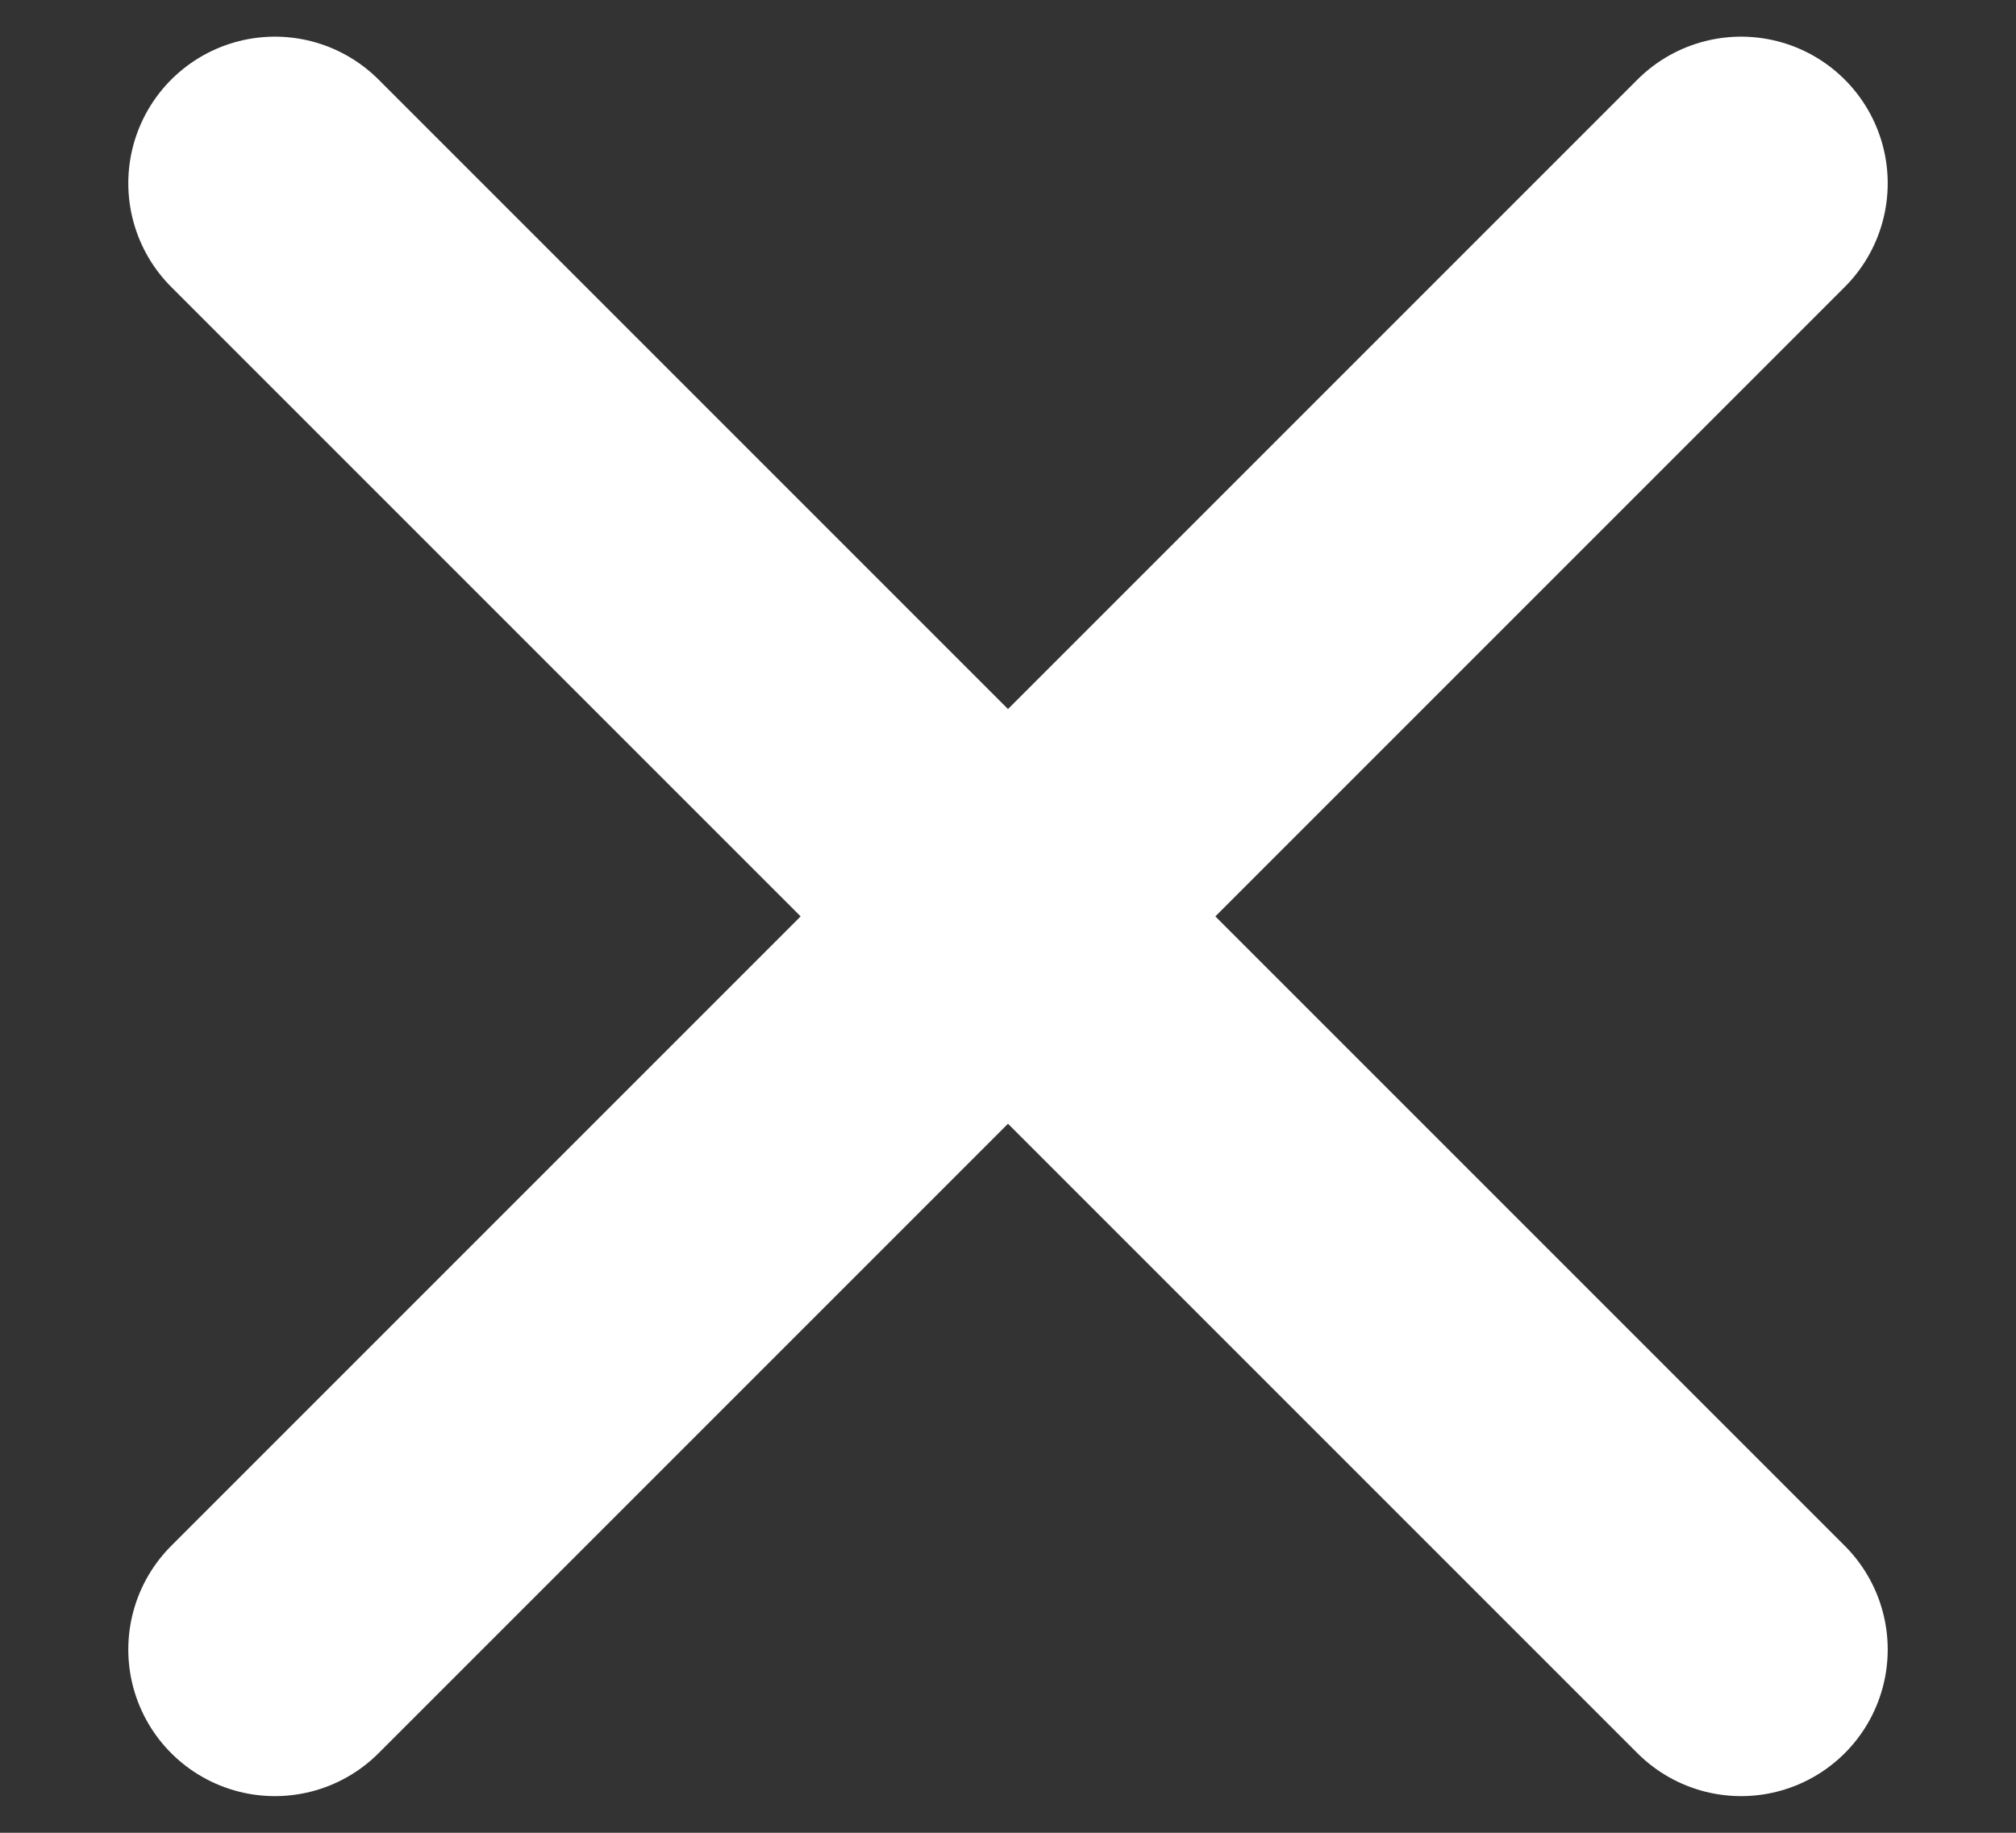 <svg width="11" height="10" viewBox="0 0 11 10" fill="none" xmlns="http://www.w3.org/2000/svg">
<rect x="0" y="0" width="11" height="10" fill="#333333" stroke="none"/>
<path d="M9.5 1L1.5 9M1.5 1L9.5 9" stroke="white" stroke-width="1.6" stroke-linecap="round" stroke-linejoin="round"/>
</svg>
